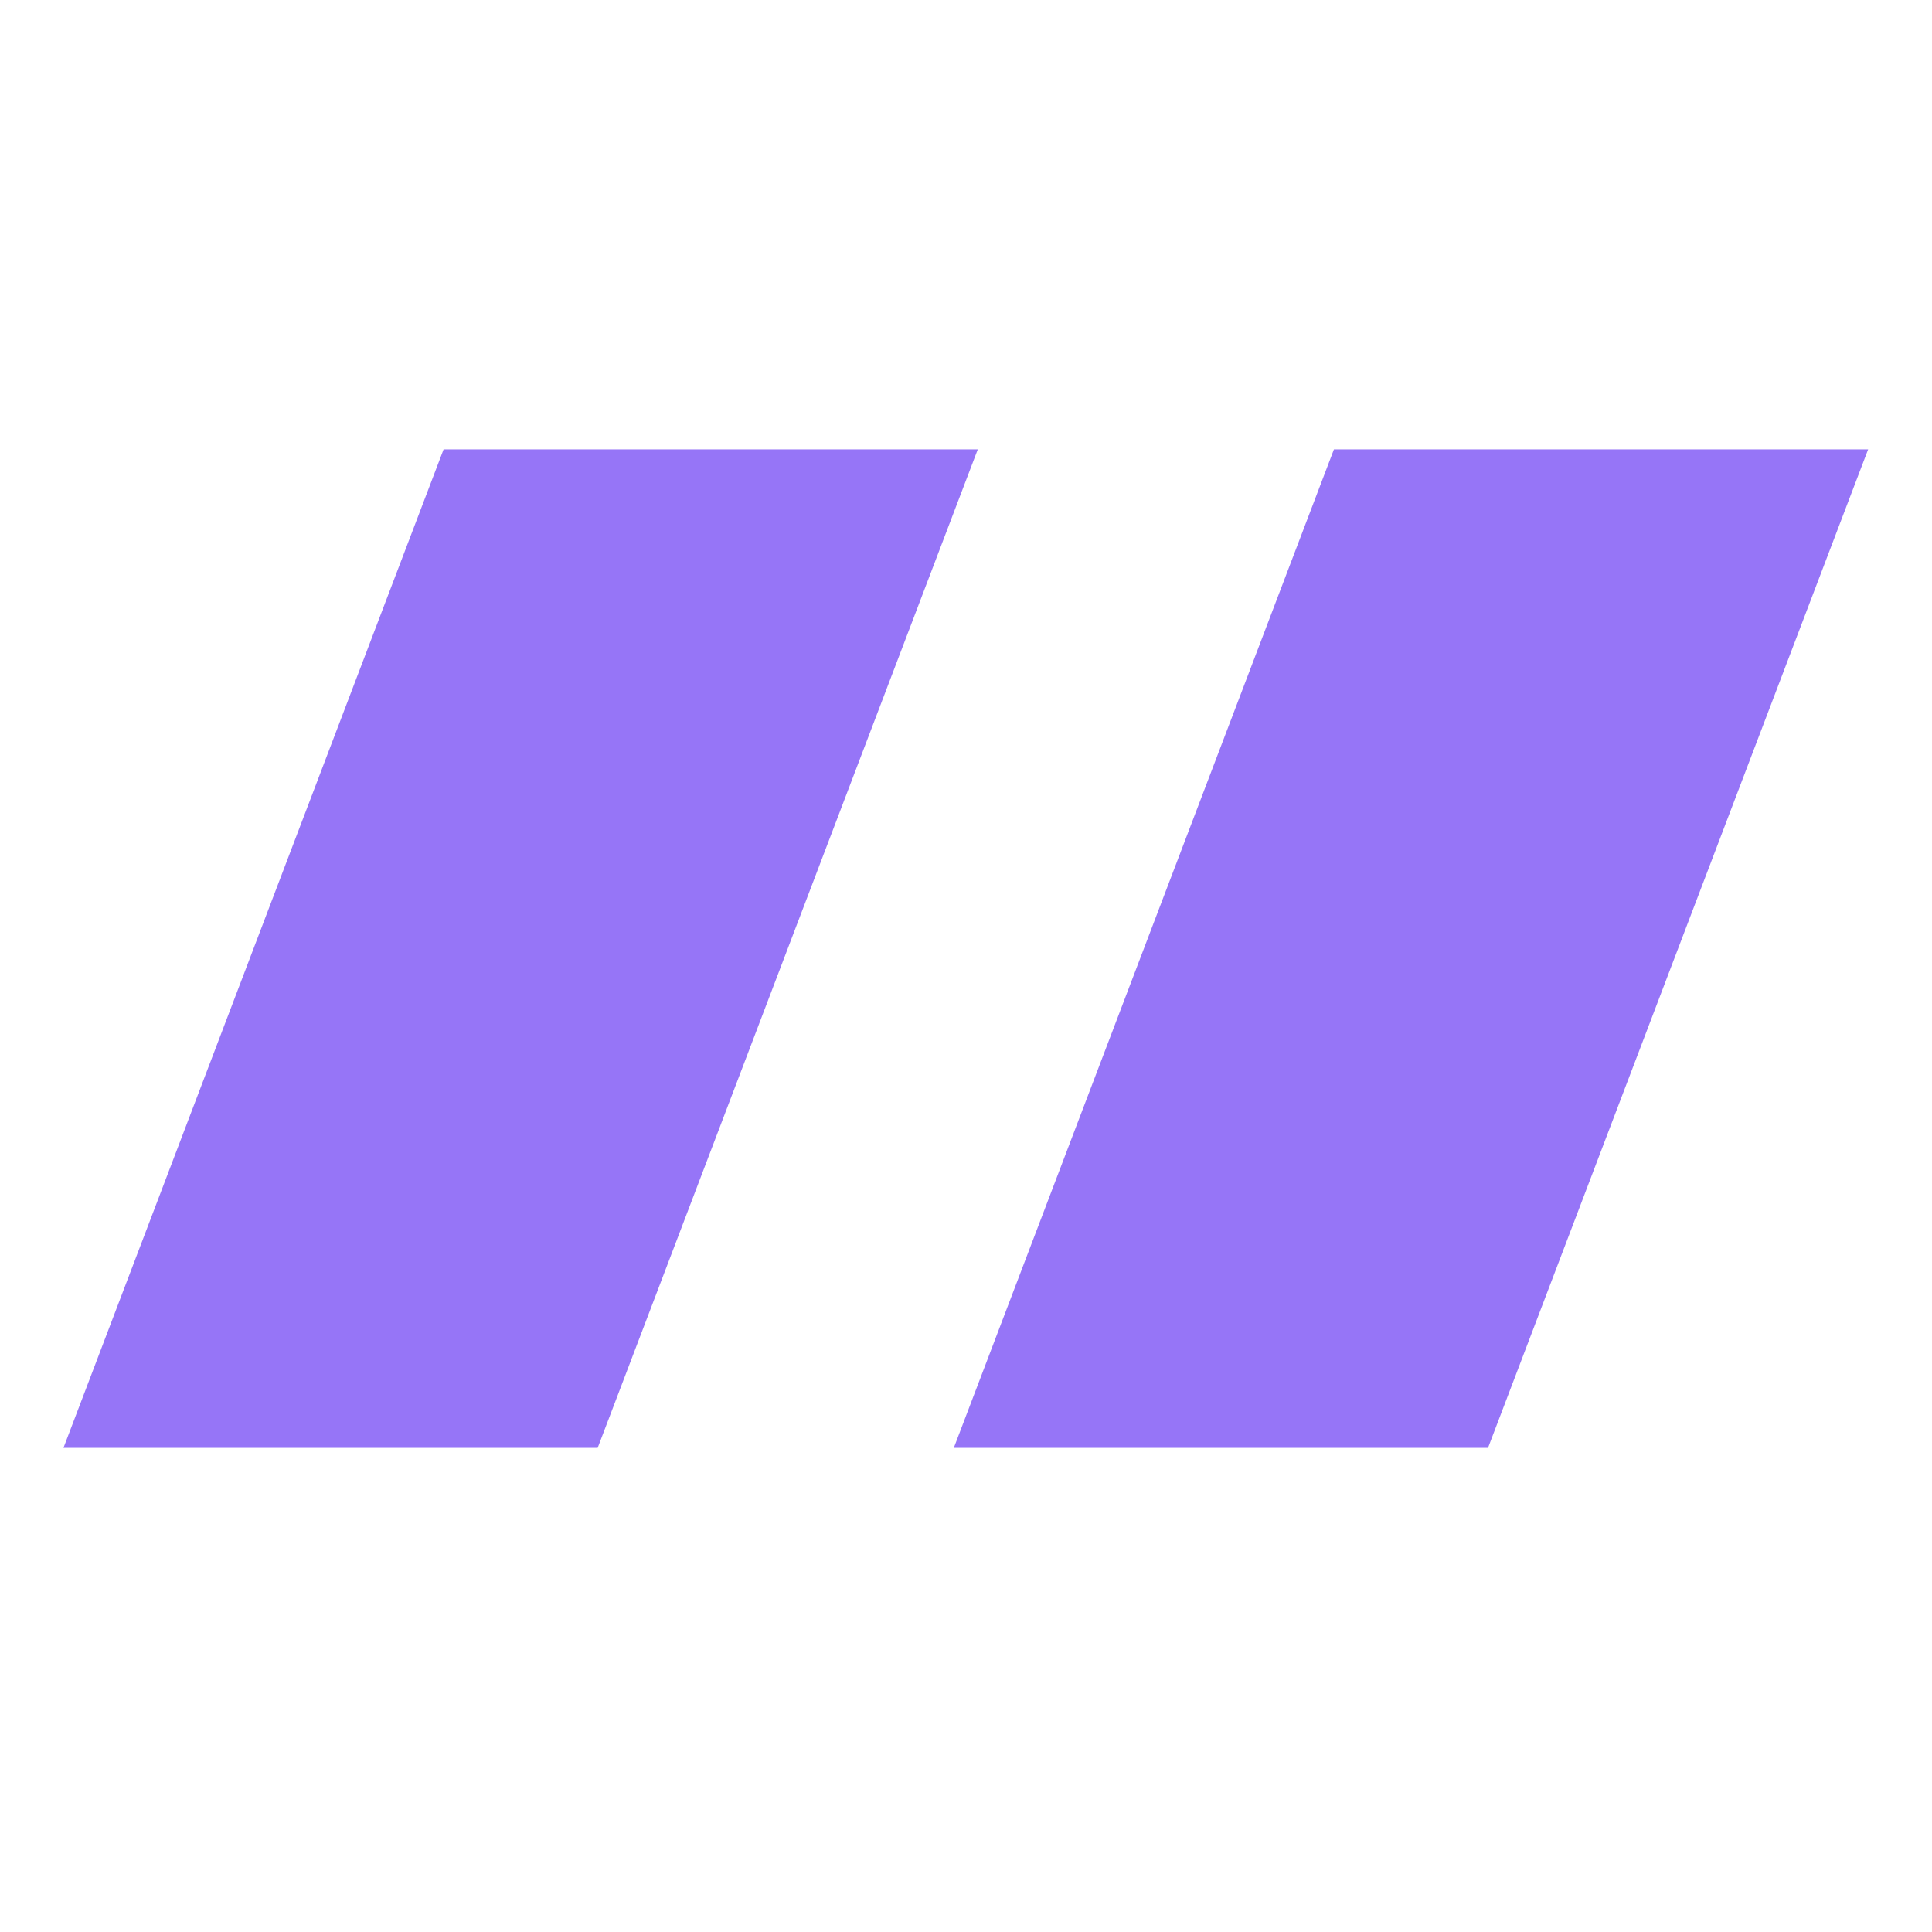 <?xml version="1.0" encoding="UTF-8"?> <svg xmlns="http://www.w3.org/2000/svg" width="101" height="101" viewBox="0 0 101 101" fill="none"><path d="M23.189 23.492H51.116L31.245 75.691H3.318L23.189 23.492Z" fill="#9675F7"></path><path d="M69.734 23.492H97.661L77.79 75.691H49.863L69.734 23.492Z" fill="#9675F7"></path></svg> 